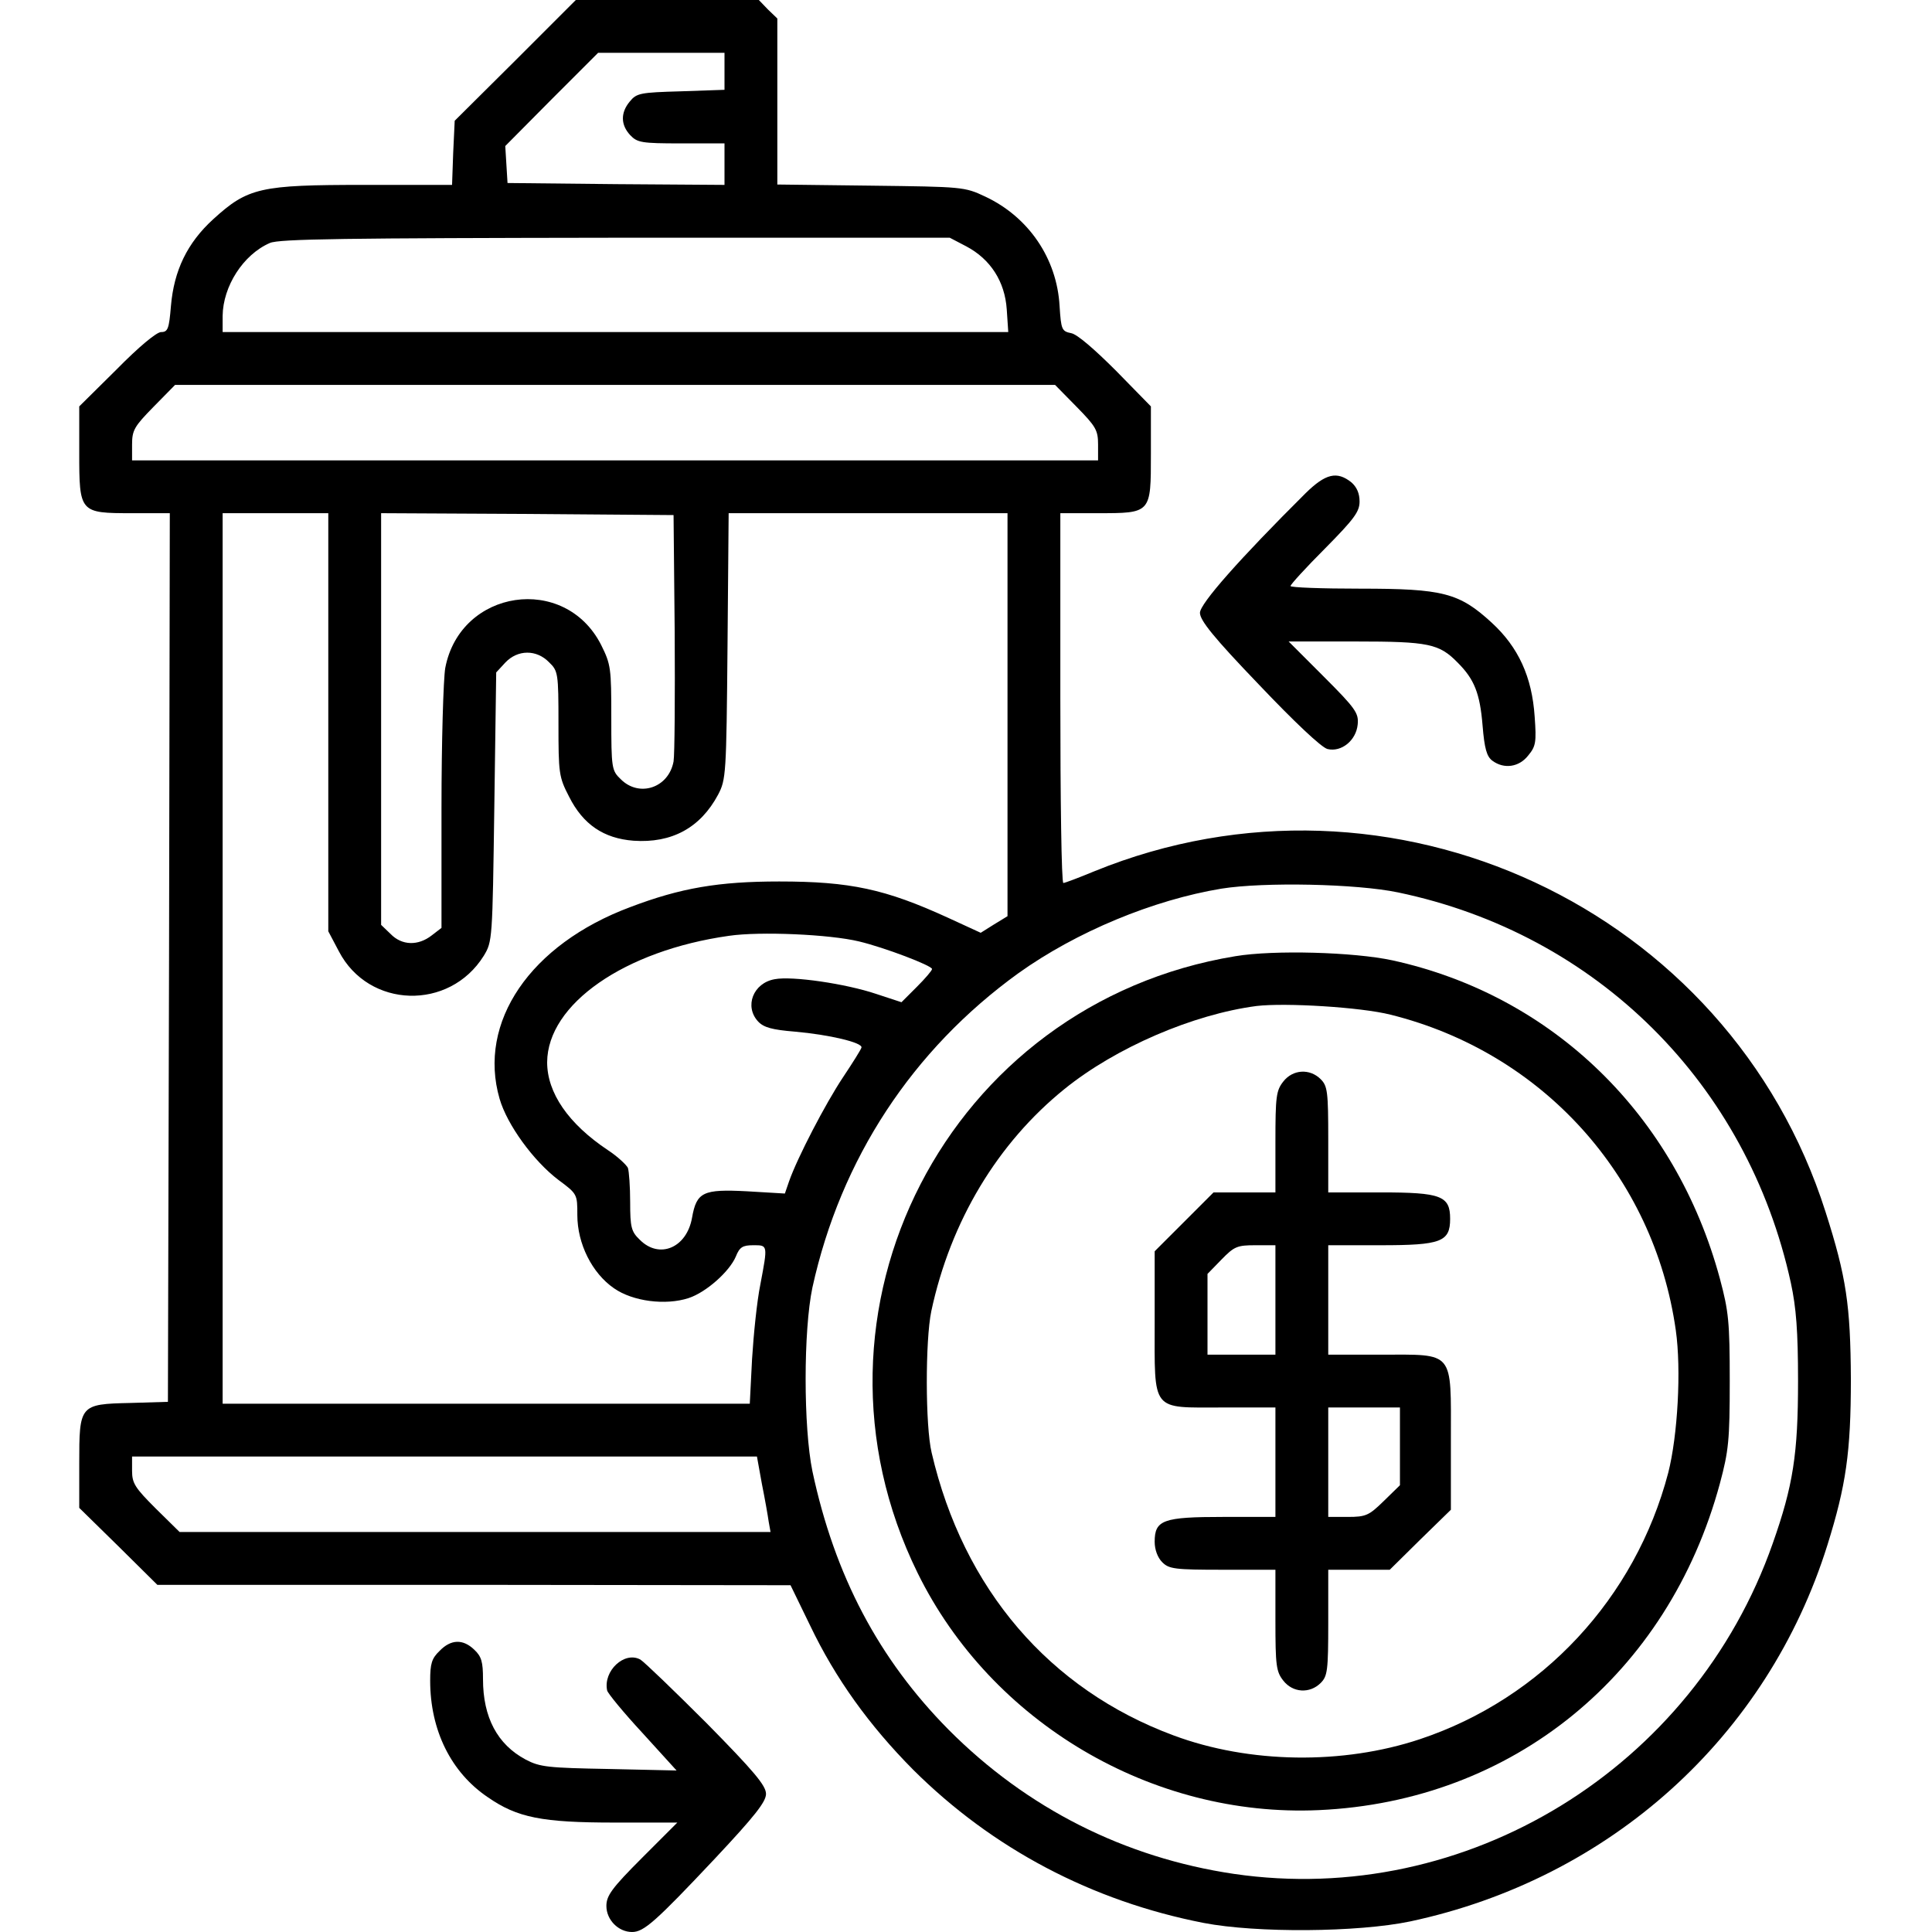 <?xml version="1.0" standalone="no"?>
<!DOCTYPE svg PUBLIC "-//W3C//DTD SVG 20010904//EN"
 "http://www.w3.org/TR/2001/REC-SVG-20010904/DTD/svg10.dtd">
<svg version="1.0" xmlns="http://www.w3.org/2000/svg"
 width="512pt" height="512pt" viewBox="0 0 512 512"
 preserveAspectRatio="xMidYMid meet">

<g transform="translate(0,512) scale(0.1,-0.1)"
fill="#000000" stroke="none">
<path d="M1366 4960 l-161 -160 -4 -85 -3 -85 -234 0 c-274 0 -307 -7 -399
-91 -69 -63 -104 -136 -112 -230 -5 -60 -8 -69 -26 -69 -12 0 -59 -39 -118
-99 l-99 -98 0 -122 c0 -160 1 -161 140 -161 l100 0 -2 -1177 -3 -1178 -100
-3 c-134 -3 -135 -5 -135 -161 l0 -117 104 -102 103 -102 839 0 839 -1 52
-107 c67 -140 156 -264 273 -382 210 -209 473 -348 770 -406 140 -27 408 -25
547 4 530 113 947 489 1106 998 49 157 62 245 62 439 -1 196 -12 271 -67 443
-256 806 -1153 1223 -1938 903 -41 -17 -78 -31 -82 -31 -5 0 -8 221 -8 490 l0
490 98 0 c143 0 142 -1 142 157 l0 126 -92 94 c-57 57 -103 97 -119 100 -25 5
-27 9 -31 72 -7 126 -82 236 -197 290 -55 26 -60 26 -303 29 l-248 3 0 220 0
220 -25 24 -24 25 -242 0 -243 0 -160 -160z m554 -29 l0 -49 -116 -4 c-108 -3
-117 -5 -135 -27 -25 -30 -24 -62 1 -89 19 -20 30 -22 135 -22 l115 0 0 -55 0
-55 -287 2 -288 3 -3 49 -3 49 123 124 123 123 167 0 168 0 0 -49z m641 -464
c64 -34 102 -93 107 -167 l4 -60 -1041 0 -1041 0 0 43 c1 78 54 162 125 193
24 11 201 13 916 14 l886 0 44 -23z m292 -425 c51 -52 57 -62 57 -100 l0 -42
-1280 0 -1280 0 0 42 c0 38 6 48 57 100 l57 58 1166 0 1166 0 57 -58z m-1983
-836 l0 -554 28 -53 c79 -152 293 -158 384 -12 23 38 23 42 28 395 l5 356 24
26 c33 35 83 35 116 1 24 -23 25 -29 25 -163 0 -131 1 -141 28 -193 37 -74 92
-111 171 -117 101 -7 177 34 224 122 21 40 22 53 25 394 l3 352 370 0 369 0 0
-534 0 -534 -36 -22 -35 -22 -87 40 c-166 76 -259 96 -447 96 -160 0 -261 -17
-395 -68 -265 -99 -405 -305 -346 -508 20 -69 90 -165 156 -215 50 -37 50 -38
50 -93 0 -76 39 -154 97 -194 50 -35 137 -46 198 -26 46 15 108 70 125 110 10
25 18 30 46 30 39 0 39 2 19 -104 -9 -44 -18 -133 -22 -198 l-6 -118 -699 0
-698 0 0 1180 0 1180 140 0 140 0 0 -554z m918 239 c1 -170 0 -325 -3 -343
-13 -70 -91 -96 -140 -47 -24 23 -25 29 -25 163 0 131 -1 141 -27 193 -96 189
-373 148 -413 -61 -5 -29 -10 -196 -10 -371 l0 -318 -26 -20 c-36 -28 -79 -27
-109 4 l-25 24 0 546 0 545 388 -2 387 -3 3 -310z m1917 -690 c527 -110 926
-507 1041 -1035 14 -65 19 -127 19 -260 0 -193 -13 -277 -67 -430 -209 -596
-812 -966 -1428 -876 -290 43 -549 174 -756 382 -185 187 -302 408 -361 685
-24 117 -24 373 0 487 75 341 265 630 546 833 154 110 357 194 538 224 113 18
358 13 468 -10z m-1428 -130 c67 -16 193 -64 193 -73 0 -4 -18 -25 -40 -47
l-41 -41 -67 22 c-80 27 -223 48 -269 39 -57 -10 -81 -72 -44 -112 15 -16 37
-22 98 -27 91 -8 179 -29 176 -42 -1 -5 -23 -40 -49 -79 -46 -69 -121 -213
-143 -276 l-11 -32 -101 6 c-116 6 -133 -2 -145 -70 -14 -80 -87 -111 -139
-58 -22 21 -25 33 -25 99 0 41 -3 82 -6 91 -4 8 -27 30 -53 47 -105 70 -161
152 -161 233 1 154 205 296 482 335 82 12 267 4 345 -15z m-258 -1437 c8 -40
16 -85 18 -100 l5 -28 -783 0 -783 0 -63 62 c-55 55 -63 67 -63 100 l0 38 828
0 828 0 13 -72z"/>
<path d="M3274 2586 c-762 -125 -1183 -942 -842 -1635 195 -396 621 -648 1063
-628 514 23 926 359 1063 866 23 86 26 114 26 271 0 157 -3 185 -26 271 -117
434 -443 751 -868 844 -102 22 -314 28 -416 11z m411 -155 c402 -100 698 -427
756 -836 15 -105 5 -280 -20 -378 -87 -332 -334 -598 -658 -706 -204 -68 -452
-65 -653 10 -329 122 -557 388 -641 749 -17 71 -17 298 -1 375 51 239 176 446
353 589 136 110 341 198 509 220 76 9 276 -3 355 -23z"/>
<path d="M3401 2254 c-19 -24 -21 -40 -21 -160 l0 -134 -82 0 -82 0 -78 -78
-78 -78 0 -187 c0 -241 -11 -227 180 -227 l140 0 0 -145 0 -145 -138 0 c-160
0 -182 -8 -182 -66 0 -21 8 -42 20 -54 18 -18 33 -20 160 -20 l140 0 0 -134
c0 -120 2 -136 21 -160 25 -32 70 -35 99 -6 18 18 20 33 20 160 l0 140 81 0
82 0 81 80 81 79 0 186 c0 238 11 225 -186 225 l-139 0 0 145 0 145 139 0
c160 0 184 9 184 70 0 61 -24 70 -184 70 l-139 0 0 140 c0 127 -2 142 -20 160
-29 29 -74 26 -99 -6z m-21 -579 l0 -145 -90 0 -90 0 0 107 0 107 37 38 c34
35 42 38 90 38 l53 0 0 -145z m330 -388 l0 -103 -43 -42 c-39 -38 -47 -42 -95
-42 l-52 0 0 145 0 145 95 0 95 0 0 -103z"/>
<path d="M3460 3813 c-176 -175 -280 -293 -280 -317 0 -20 36 -65 156 -190 94
-99 166 -167 182 -171 37 -9 76 23 80 65 3 30 -5 42 -90 127 l-93 93 178 0
c194 0 221 -6 270 -56 44 -44 59 -81 66 -167 5 -61 11 -82 26 -93 31 -23 71
-17 95 14 20 24 22 35 17 103 -7 105 -43 184 -114 249 -86 79 -129 90 -348 90
-102 0 -185 3 -185 7 0 4 41 49 92 100 77 78 91 97 91 124 0 21 -7 38 -22 51
-38 30 -68 23 -121 -29z"/>
<path d="M1165 745 c-21 -20 -25 -34 -25 -79 0 -131 55 -243 153 -309 78 -54
143 -67 336 -67 l166 0 -94 -94 c-80 -80 -94 -100 -94 -127 0 -37 32 -69 68
-69 31 0 61 26 220 195 105 112 135 150 135 171 0 22 -32 60 -157 187 -87 87
-166 163 -176 169 -42 23 -99 -30 -88 -82 2 -8 44 -59 94 -113 l90 -99 -179 4
c-162 3 -183 5 -221 25 -75 40 -113 112 -113 213 0 46 -4 60 -23 78 -30 29
-62 28 -92 -3z"/>
</g>
</svg>
